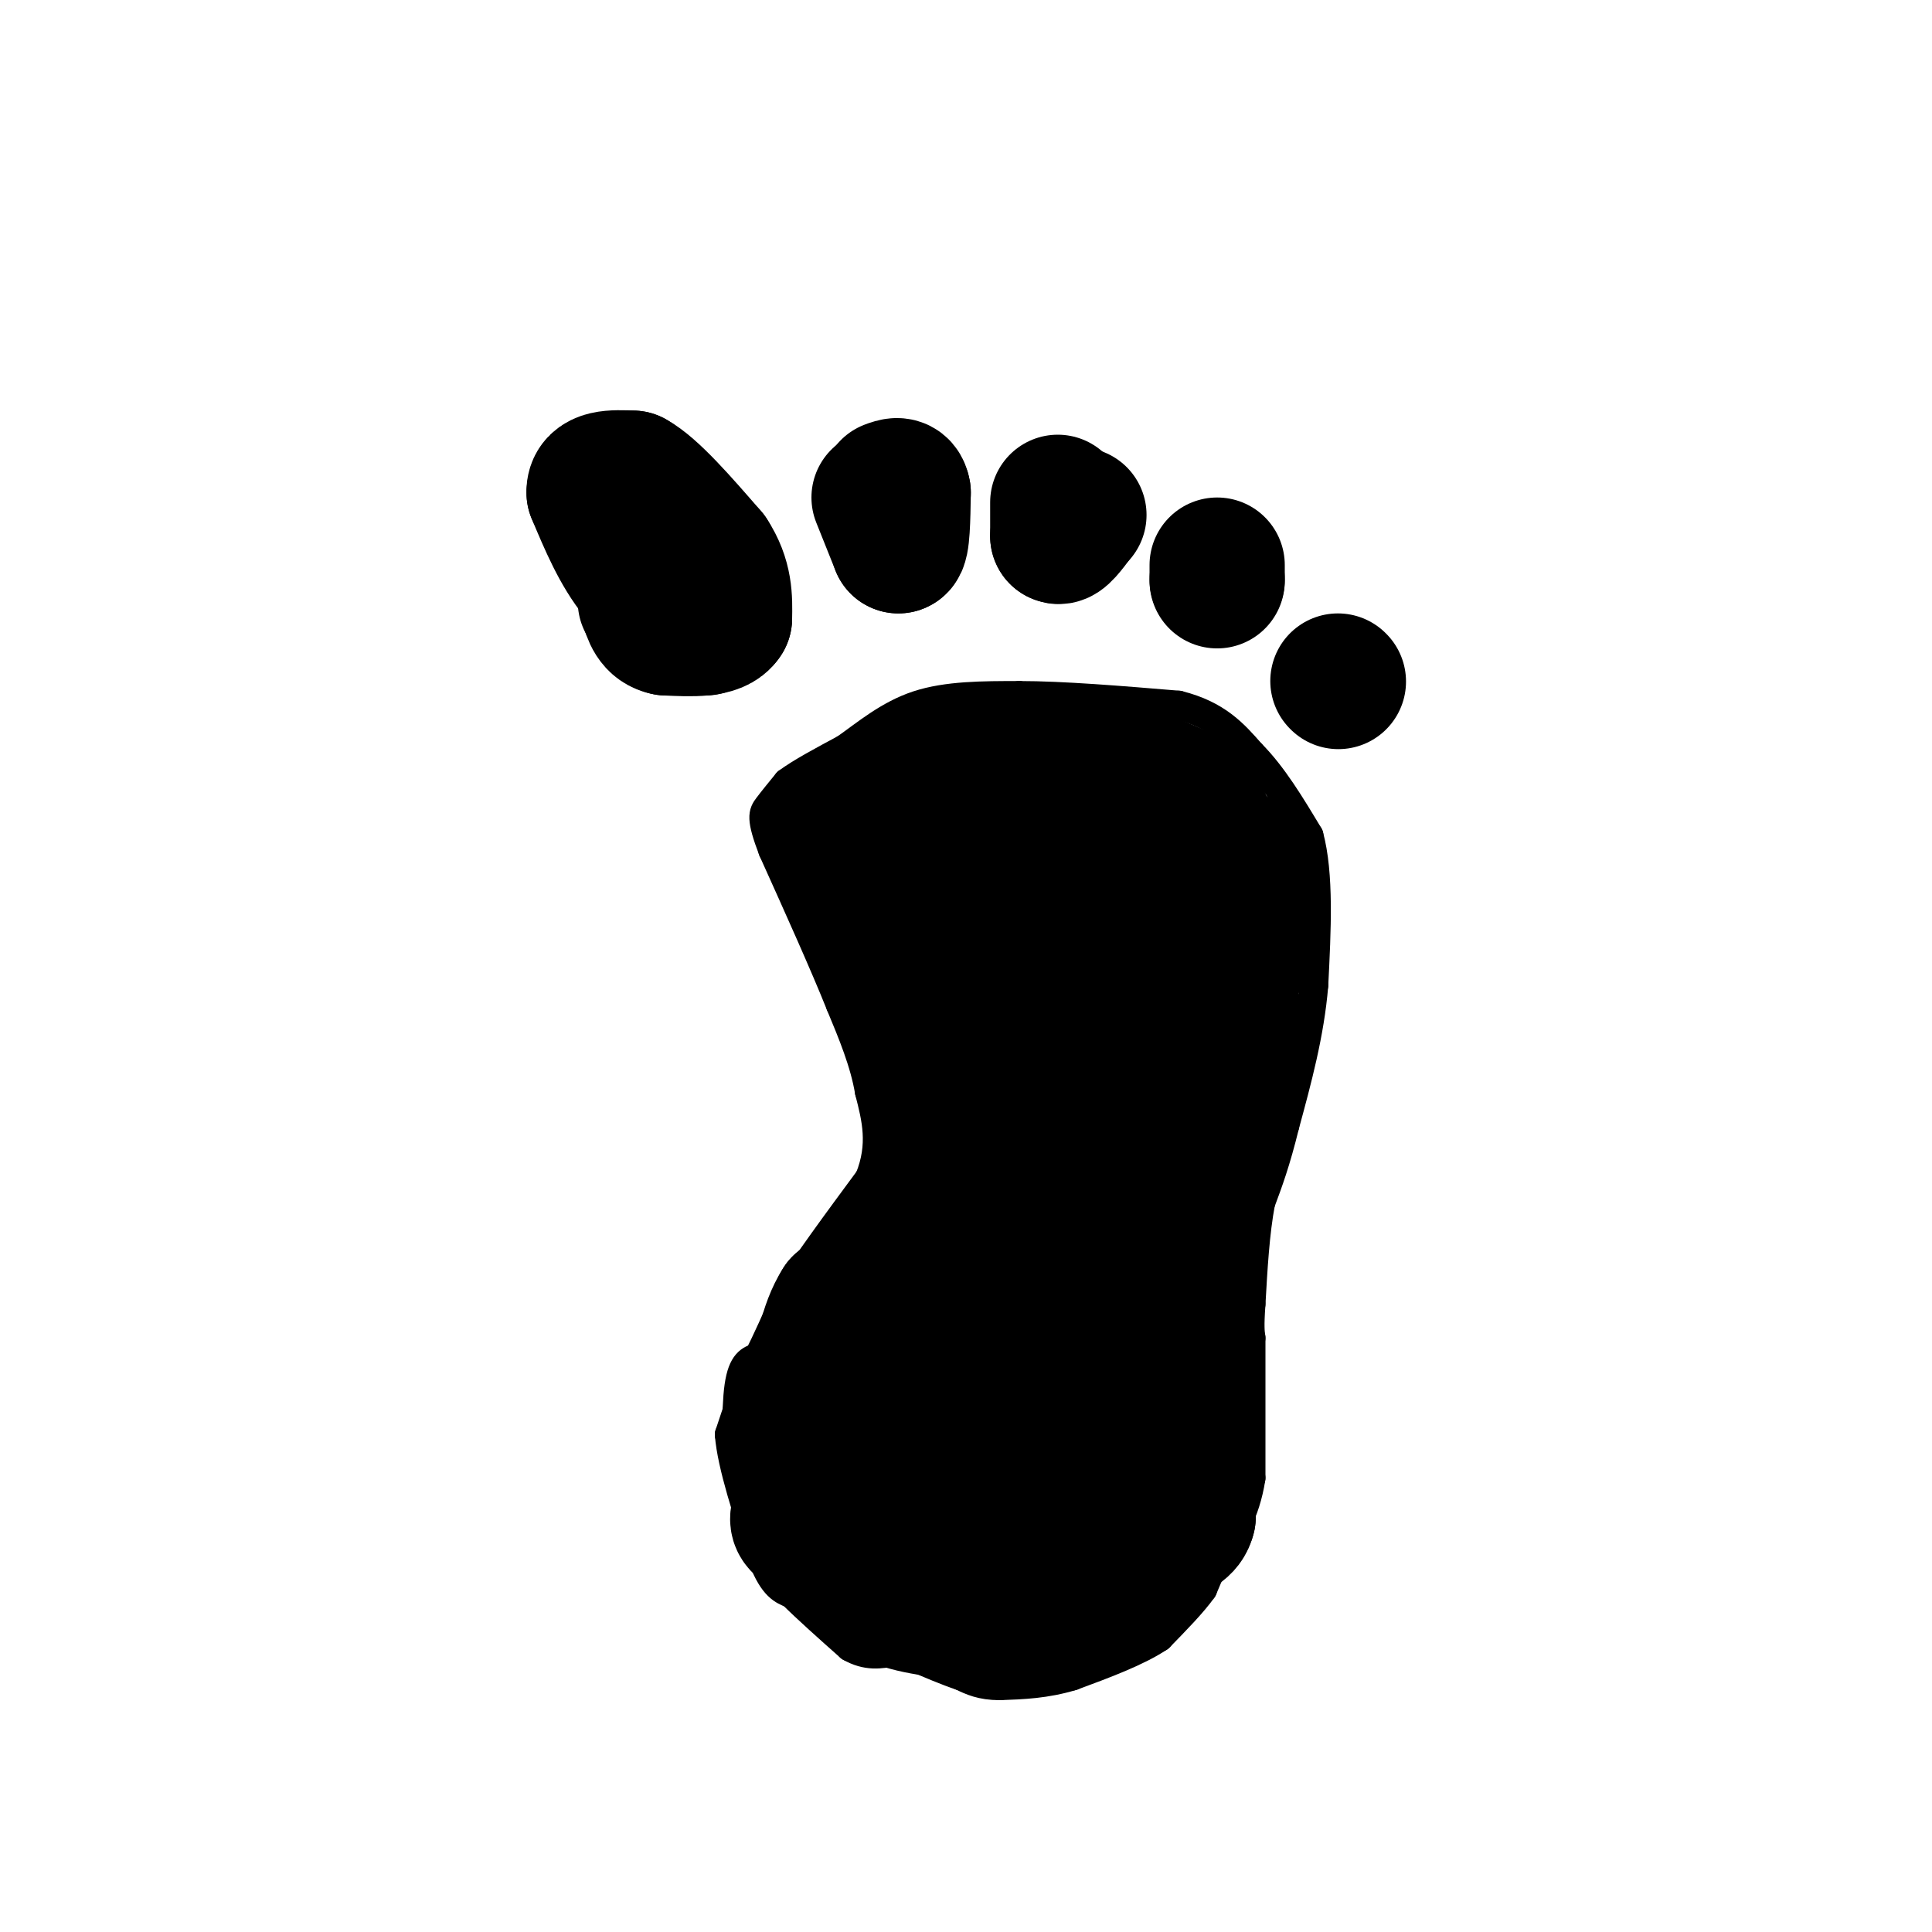 <svg viewBox='0 0 400 400' version='1.1' xmlns='http://www.w3.org/2000/svg' xmlns:xlink='http://www.w3.org/1999/xlink'><g fill='none' stroke='#000000' stroke-width='6' stroke-linecap='round' stroke-linejoin='round'><path d='M156,312c0.000,0.000 0.000,-1.000 0,-1'/><path d='M155,311c0.000,0.000 -2.000,-5.000 -2,-5'/><path d='M153,306c-0.489,-4.733 -0.711,-14.067 0,-19c0.711,-4.933 2.356,-5.467 4,-6'/><path d='M157,281c1.667,-3.167 3.833,-8.083 6,-13'/><path d='M163,268c3.833,-6.167 10.417,-15.083 17,-24'/><path d='M180,244c2.833,-7.000 1.417,-12.500 0,-18'/><path d='M180,226c-1.000,-6.000 -3.500,-12.000 -6,-18'/><path d='M174,208c-3.333,-8.333 -8.667,-20.167 -14,-32'/><path d='M160,176c-2.578,-6.756 -2.022,-7.644 -1,-9c1.022,-1.356 2.511,-3.178 4,-5'/><path d='M163,162c2.667,-2.000 7.333,-4.500 12,-7'/><path d='M175,155c4.267,-3.000 8.933,-7.000 15,-9c6.067,-2.000 13.533,-2.000 21,-2'/><path d='M211,144c9.000,0.000 21.000,1.000 33,2'/><path d='M244,146c8.000,2.000 11.500,6.000 15,10'/><path d='M259,156c4.500,4.500 8.250,10.750 12,17'/><path d='M271,173c2.167,8.000 1.583,19.500 1,31'/><path d='M272,204c-0.833,10.000 -3.417,19.500 -6,29'/><path d='M266,233c-1.833,7.500 -3.417,11.750 -5,16'/><path d='M261,249c-1.167,6.167 -1.583,13.583 -2,21'/><path d='M259,270c-0.333,4.667 -0.167,5.833 0,7'/><path d='M259,277c0.000,6.000 0.000,17.500 0,29'/><path d='M259,306c-1.167,7.500 -4.083,11.750 -7,16'/><path d='M252,322c-1.667,3.833 -2.333,5.417 -3,7'/><path d='M249,329c-2.000,2.833 -5.500,6.417 -9,10'/><path d='M240,339c-4.500,3.000 -11.250,5.500 -18,8'/><path d='M222,347c-5.500,1.667 -10.250,1.833 -15,2'/><path d='M207,349c-3.833,0.000 -5.917,-1.000 -8,-2'/><path d='M199,347c-3.000,-1.000 -6.500,-2.500 -10,-4'/><path d='M155,285c0.000,0.000 -4.000,12.000 -4,12'/><path d='M151,297c0.500,6.333 3.750,16.167 7,26'/><path d='M158,323c2.167,5.500 4.083,6.250 6,7'/><path d='M164,330c3.000,3.000 7.500,7.000 12,11'/><path d='M176,341c3.500,2.000 6.250,1.500 9,1'/><path d='M185,342c1.667,0.167 1.333,0.083 1,0'/></g>
<g fill='none' stroke='#000000' stroke-width='28' stroke-linecap='round' stroke-linejoin='round'><path d='M146,130c0.000,0.000 -14.000,-11.000 -14,-11'/><path d='M132,119c-3.833,-4.667 -6.417,-10.833 -9,-17'/><path d='M123,102c-0.167,-3.333 3.917,-3.167 8,-3'/><path d='M131,99c4.000,2.167 10.000,9.083 16,16'/><path d='M147,115c3.167,4.833 3.083,8.917 3,13'/><path d='M150,128c-1.500,2.500 -6.750,2.250 -12,2'/><path d='M138,130c-2.667,-0.500 -3.333,-2.750 -4,-5'/><path d='M134,125c-0.667,-0.833 -0.333,-0.417 0,0'/><path d='M182,103c0.000,0.000 4.000,10.000 4,10'/><path d='M186,113c0.833,-0.167 0.917,-5.583 1,-11'/><path d='M187,102c-0.333,-2.000 -1.667,-1.500 -3,-1'/><path d='M219,104c0.000,0.000 0.000,7.000 0,7'/><path d='M219,111c0.667,0.500 2.333,-1.750 4,-4'/><path d='M223,107c0.667,-0.667 0.333,-0.333 0,0'/><path d='M252,117c0.000,0.000 0.000,3.000 0,3'/><path d='M252,120c0.000,0.500 0.000,0.250 0,0'/><path d='M277,141c0.000,0.000 0.100,0.100 0.1,0.1'/><path d='M175,168c-2.083,1.250 -4.167,2.500 -3,2c1.167,-0.500 5.583,-2.750 10,-5'/><path d='M182,165c4.000,-2.000 9.000,-4.500 14,-7'/><path d='M196,158c4.167,-1.167 7.583,-0.583 11,0'/><path d='M207,158c5.500,0.167 13.750,0.583 22,1'/><path d='M229,159c6.500,1.167 11.750,3.583 17,6'/><path d='M246,165c3.667,3.333 4.333,8.667 5,14'/><path d='M251,179c1.833,5.500 3.917,12.250 6,19'/><path d='M257,198c0.833,0.500 -0.083,-7.750 -1,-16'/><path d='M256,182c-0.378,-3.956 -0.822,-5.844 -4,-7c-3.178,-1.156 -9.089,-1.578 -15,-2'/><path d='M237,173c-2.981,-2.271 -2.933,-6.949 -3,6c-0.067,12.949 -0.249,43.525 0,52c0.249,8.475 0.928,-5.150 -2,-18c-2.928,-12.850 -9.464,-24.925 -16,-37'/><path d='M216,176c-2.533,4.333 -0.867,33.667 -3,41c-2.133,7.333 -8.067,-7.333 -14,-22'/><path d='M199,195c-3.378,-5.378 -4.822,-7.822 -5,-10c-0.178,-2.178 0.911,-4.089 2,-6'/><path d='M196,179c-2.333,-0.500 -9.167,1.250 -16,3'/><path d='M180,182c-0.500,4.167 6.250,13.083 13,22'/><path d='M193,204c2.422,4.222 1.978,3.778 1,3c-0.978,-0.778 -2.489,-1.889 -4,-3'/><path d='M190,204c-1.156,-1.311 -2.044,-3.089 -2,-2c0.044,1.089 1.022,5.044 2,9'/><path d='M190,211c1.167,6.667 3.083,18.833 5,31'/><path d='M195,242c-0.500,8.167 -4.250,13.083 -8,18'/><path d='M187,260c-3.500,4.667 -8.250,7.333 -13,10'/><path d='M174,270c-3.000,4.667 -4.000,11.333 -5,18'/><path d='M169,288c-1.333,6.667 -2.167,14.333 -3,22'/><path d='M166,310c-0.822,4.489 -1.378,4.711 0,6c1.378,1.289 4.689,3.644 8,6'/><path d='M174,322c3.167,2.500 7.083,5.750 11,9'/><path d='M185,331c4.833,2.000 11.417,2.500 18,3'/><path d='M203,334c6.500,0.167 13.750,-0.917 21,-2'/><path d='M224,332c5.167,-1.667 7.583,-4.833 10,-8'/><path d='M234,324c2.667,-7.167 4.333,-21.083 6,-35'/><path d='M240,289c1.833,-15.833 3.417,-37.917 5,-60'/><path d='M245,229c2.333,-13.733 5.667,-18.067 5,-15c-0.667,3.067 -5.333,13.533 -10,24'/><path d='M240,238c-4.774,13.964 -11.708,36.875 -16,39c-4.292,2.125 -5.940,-16.536 -7,-31c-1.060,-14.464 -1.530,-24.732 -2,-35'/><path d='M215,211c-4.444,14.956 -14.556,69.844 -18,84c-3.444,14.156 -0.222,-12.422 3,-39'/><path d='M200,256c-2.111,-1.844 -8.889,13.044 -12,23c-3.111,9.956 -2.556,14.978 -2,20'/><path d='M186,299c2.284,5.486 8.994,9.203 13,11c4.006,1.797 5.309,1.676 8,1c2.691,-0.676 6.769,-1.907 10,-5c3.231,-3.093 5.616,-8.046 8,-13'/><path d='M225,293c0.964,-3.702 -0.625,-6.458 -2,-8c-1.375,-1.542 -2.536,-1.869 -3,-1c-0.464,0.869 -0.232,2.935 0,5'/><path d='M220,289c1.689,3.756 5.911,10.644 9,14c3.089,3.356 5.044,3.178 7,3'/><path d='M236,306c2.167,0.500 4.083,0.250 6,0'/><path d='M242,306c1.000,-2.500 0.500,-8.750 0,-15'/><path d='M242,291c-0.333,-6.167 -1.167,-14.083 -2,-22'/><path d='M240,269c0.000,-7.500 1.000,-15.250 2,-23'/><path d='M242,246c1.333,-6.667 3.667,-11.833 6,-17'/><path d='M248,229c1.667,-5.167 2.833,-9.583 4,-14'/><path d='M252,215c1.167,-3.500 2.083,-5.250 3,-7'/><path d='M255,208c0.000,2.833 -1.500,13.417 -3,24'/><path d='M252,232c-0.833,5.500 -1.417,7.250 -2,9'/><path d='M250,241c-1.000,5.500 -2.500,14.750 -4,24'/><path d='M246,265c-1.000,6.667 -1.500,11.333 -2,16'/><path d='M244,281c-0.333,6.500 -0.167,14.750 0,23'/><path d='M244,304c0.333,5.500 1.167,7.750 2,10'/><path d='M246,314c-0.500,2.333 -2.750,3.167 -5,4'/><path d='M241,318c-1.667,1.667 -3.333,3.833 -5,6'/><path d='M236,324c-7.333,1.500 -23.167,2.250 -39,3'/><path d='M197,327c-7.667,0.333 -7.333,-0.333 -7,-1'/></g>
</svg>